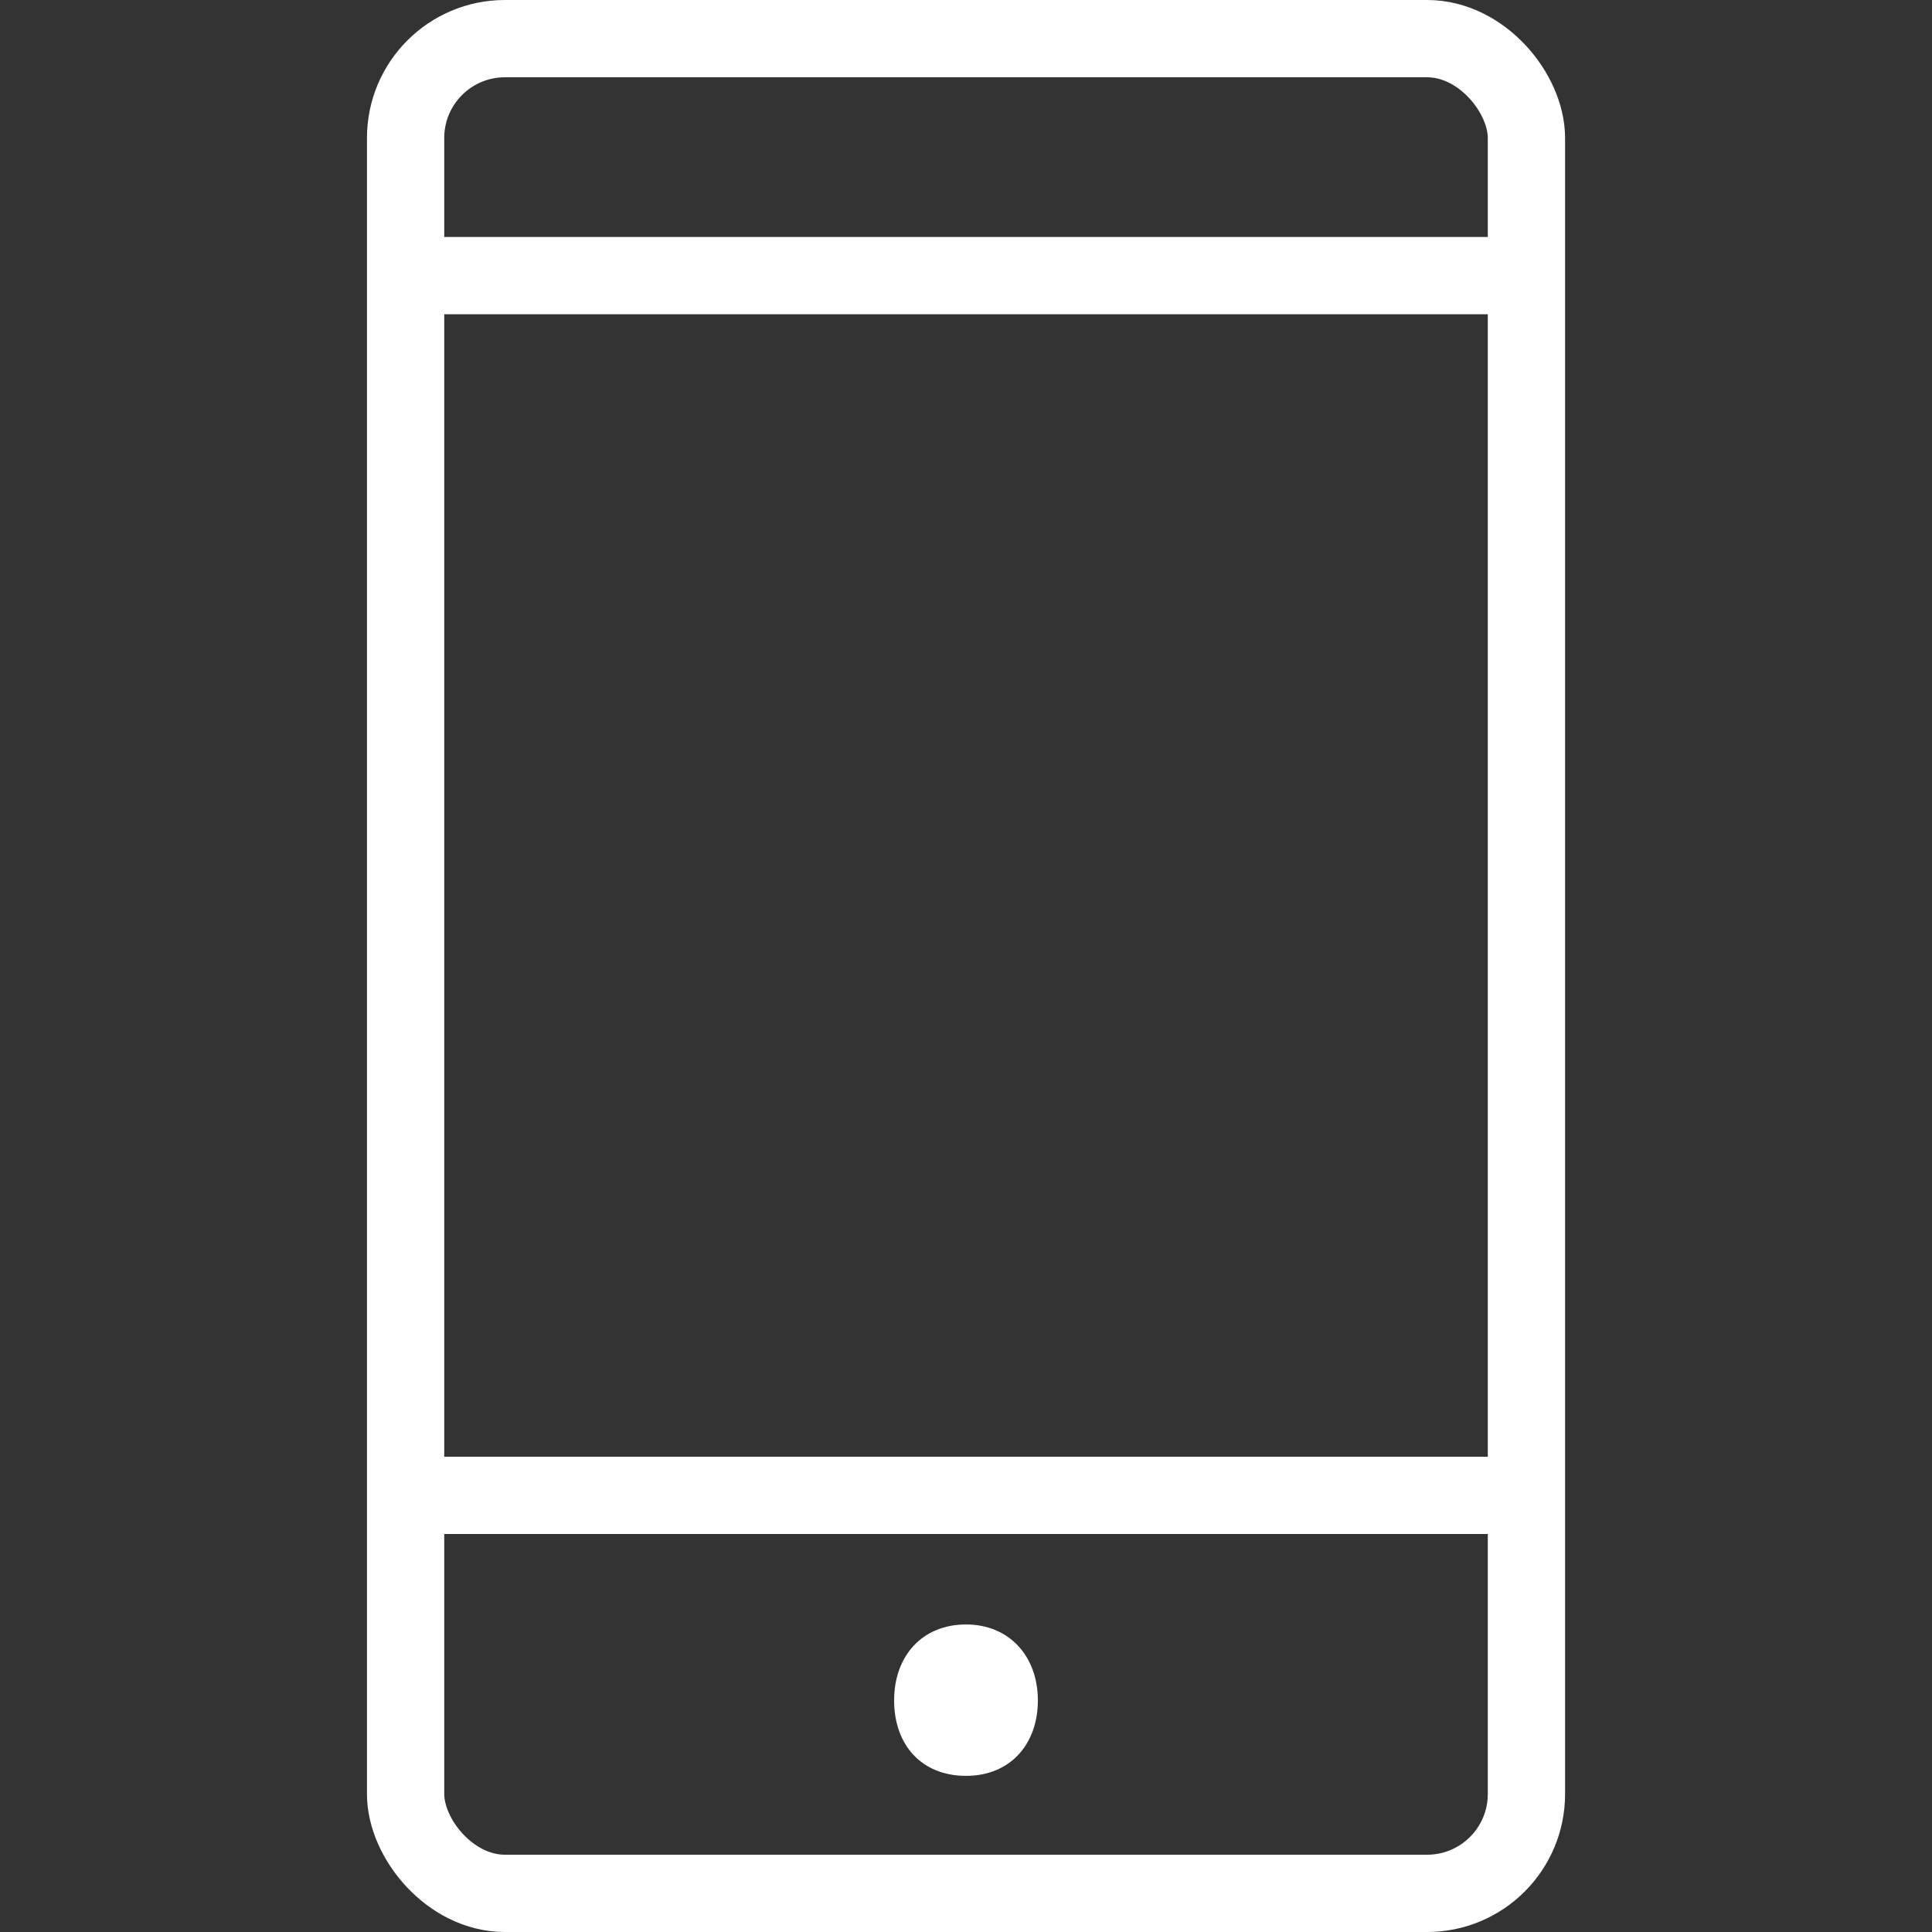 <svg id="Icon" xmlns="http://www.w3.org/2000/svg" viewBox="0 0 500 500"><rect x="0" y="0" width="500" height="500" fill="#333333" stroke="none"/><defs><style>.cls-1{fill:none;stroke:#fff;stroke-miterlimit:10;stroke-width:20px;}.cls-2{fill:#fff;}</style></defs><title>RWE</title><rect class="cls-1" x="104.97" y="10" width="290.07" height="480" rx="25.71"/><line class="cls-1" x1="104.97" y1="71.33" x2="395.03" y2="71.33"/><line class="cls-1" x1="104.97" y1="387" x2="395.03" y2="387"/><path class="cls-2" d="M250,420.41c-11.27,0-18.6,8.08-18.6,19.65s7.14,19.53,18.6,19.53,18.6-8.19,18.6-19.53-7.33-19.65-18.6-19.65Z"/></svg>